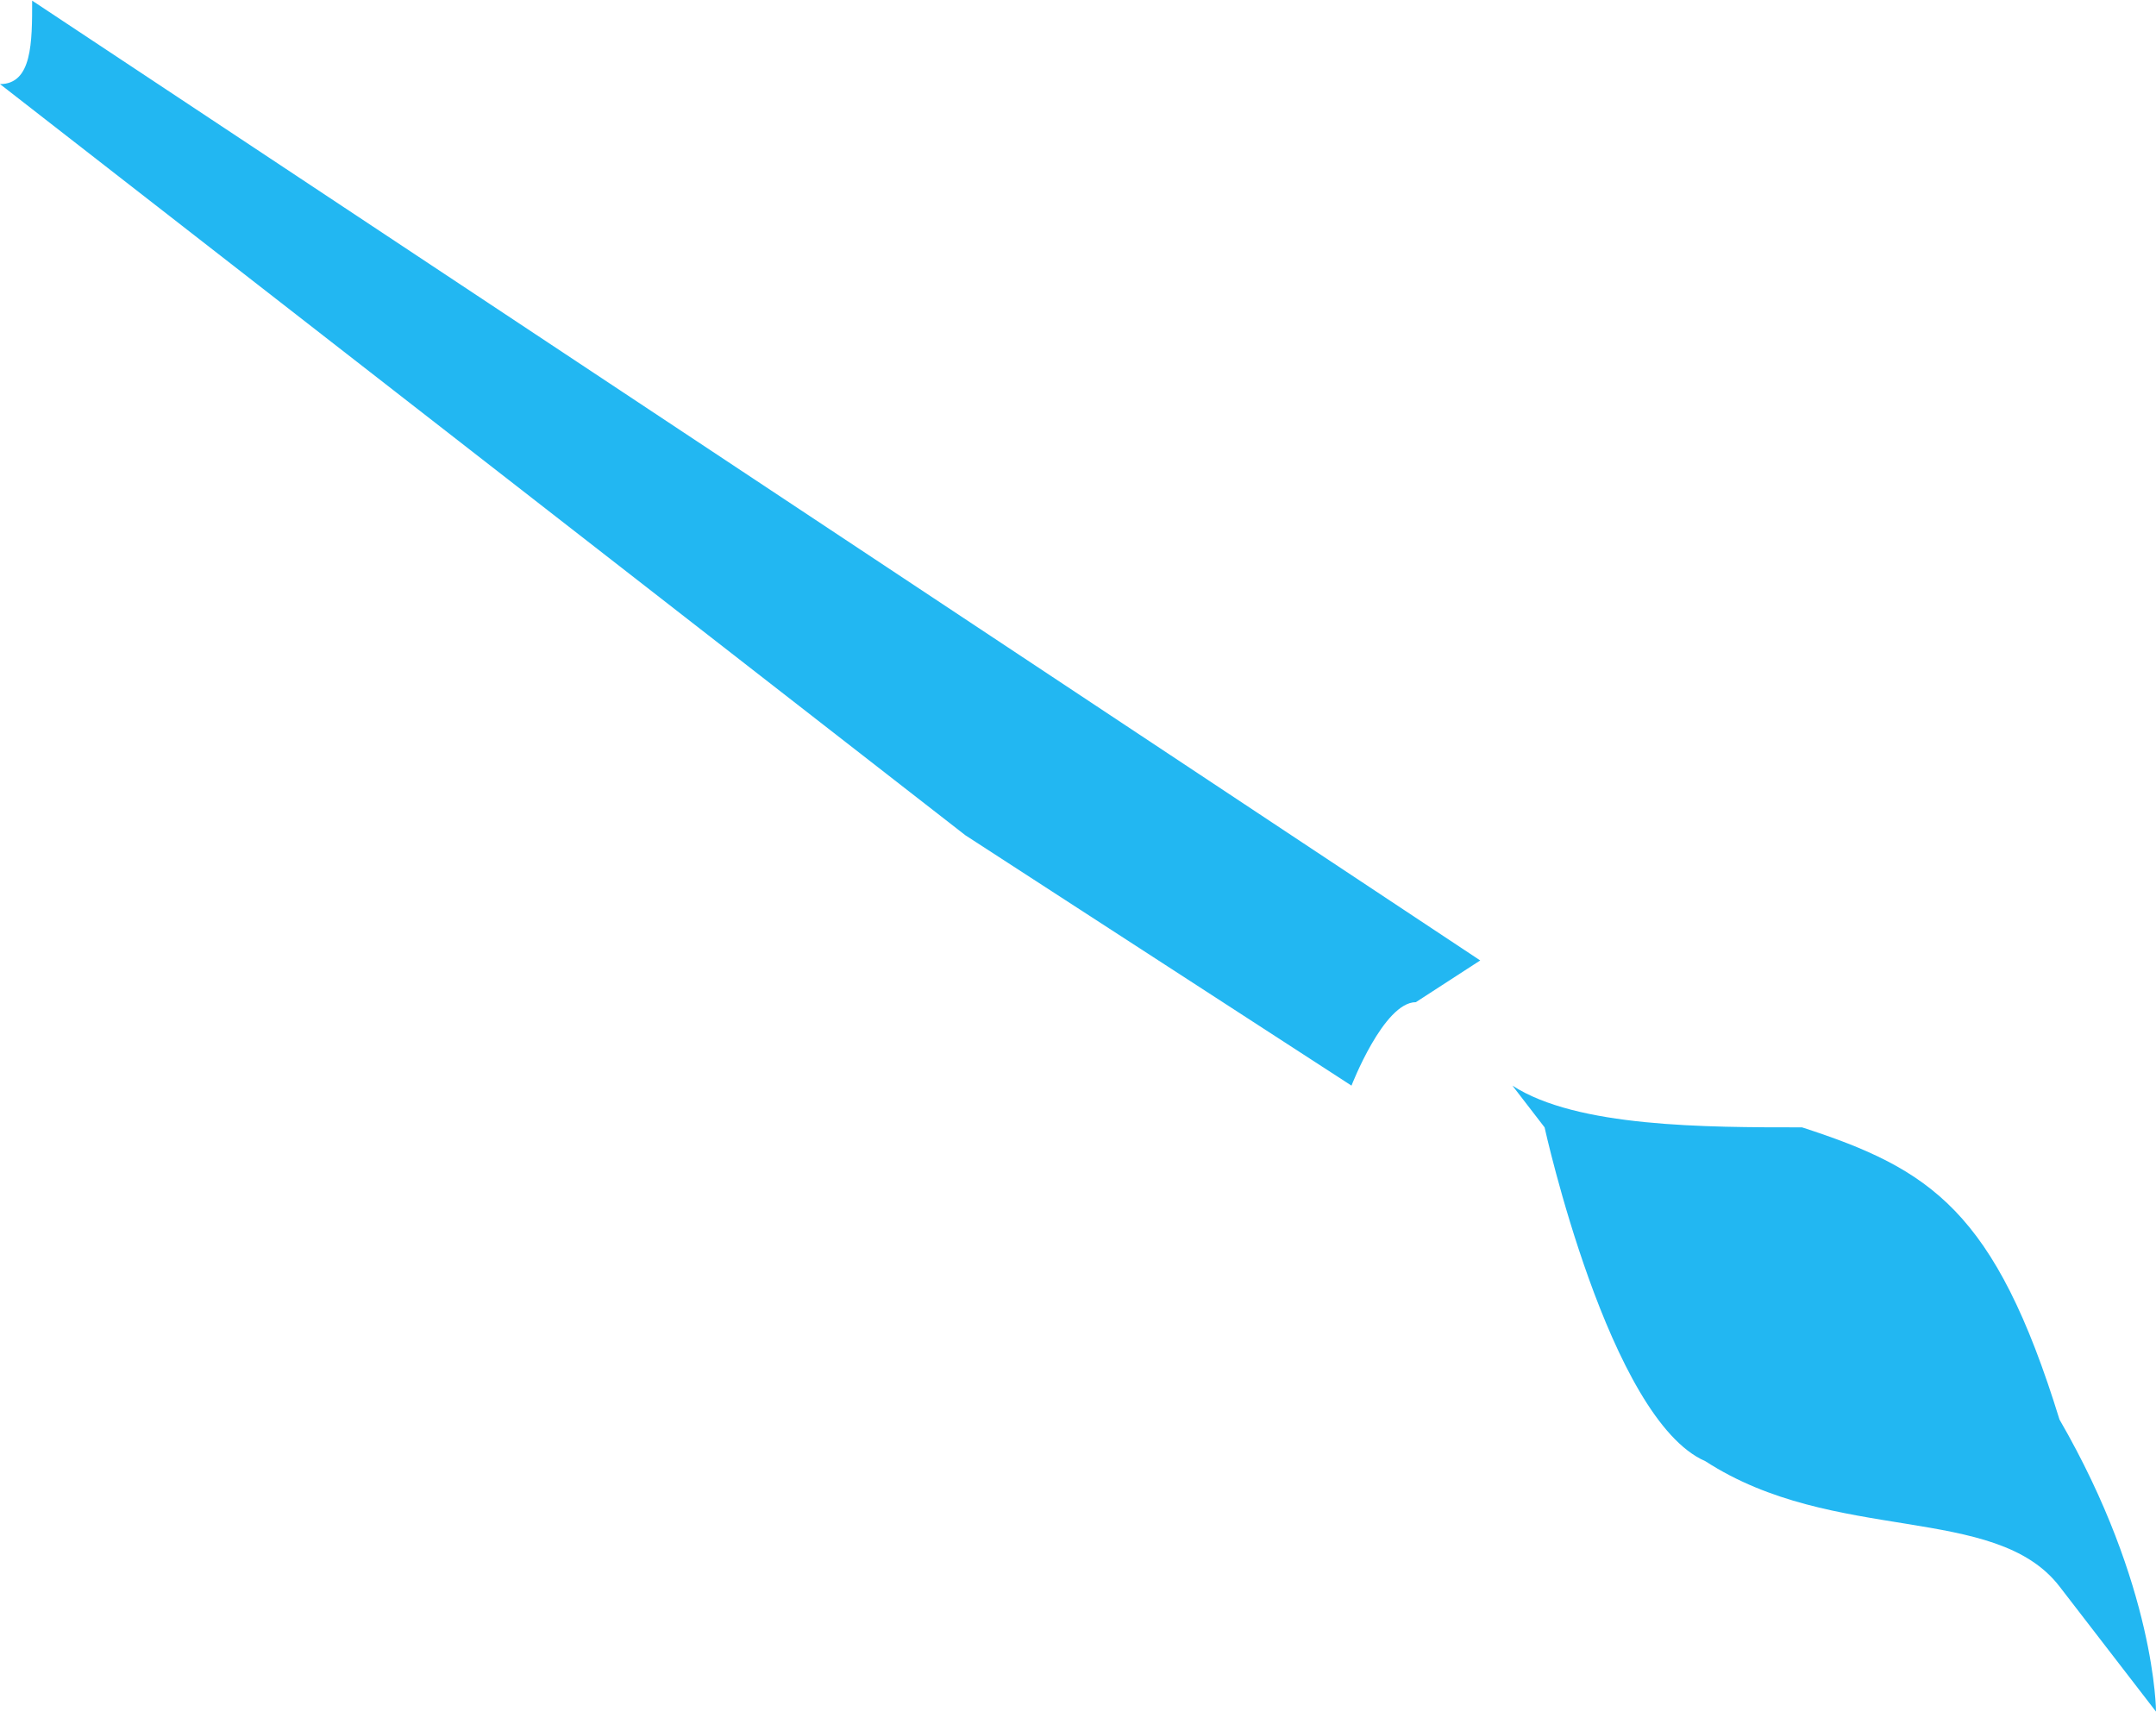 <?xml version="1.0" encoding="UTF-8"?> <svg xmlns="http://www.w3.org/2000/svg" width="34" height="27" viewBox="0 0 34 27" fill="none"><g clip-path="url(#clip0_506_211)"><path fill-rule="evenodd" clip-rule="evenodd" d="M24.358 17.777C24.358 17.777 25.373 22.384 26.895 23.042C28.925 24.358 31.463 23.7 32.478 25.016C33.492 26.332 34 26.99 34 26.99C34 26.99 34 25.016 32.478 22.384C31.463 19.093 30.448 18.435 28.418 17.777C26.895 17.777 24.866 17.777 23.851 17.119L24.358 17.777ZM0 1.326L15.224 13.171L21.313 17.119C21.313 17.119 21.821 15.803 22.328 15.803L23.343 15.145L0.507 0.01C0.507 0.668 0.507 1.326 0 1.326Z" fill="#22B7F2"></path></g><defs><clipPath id="clip0_506_211"><rect width="34" height="27" fill="white"></rect></clipPath></defs></svg> 